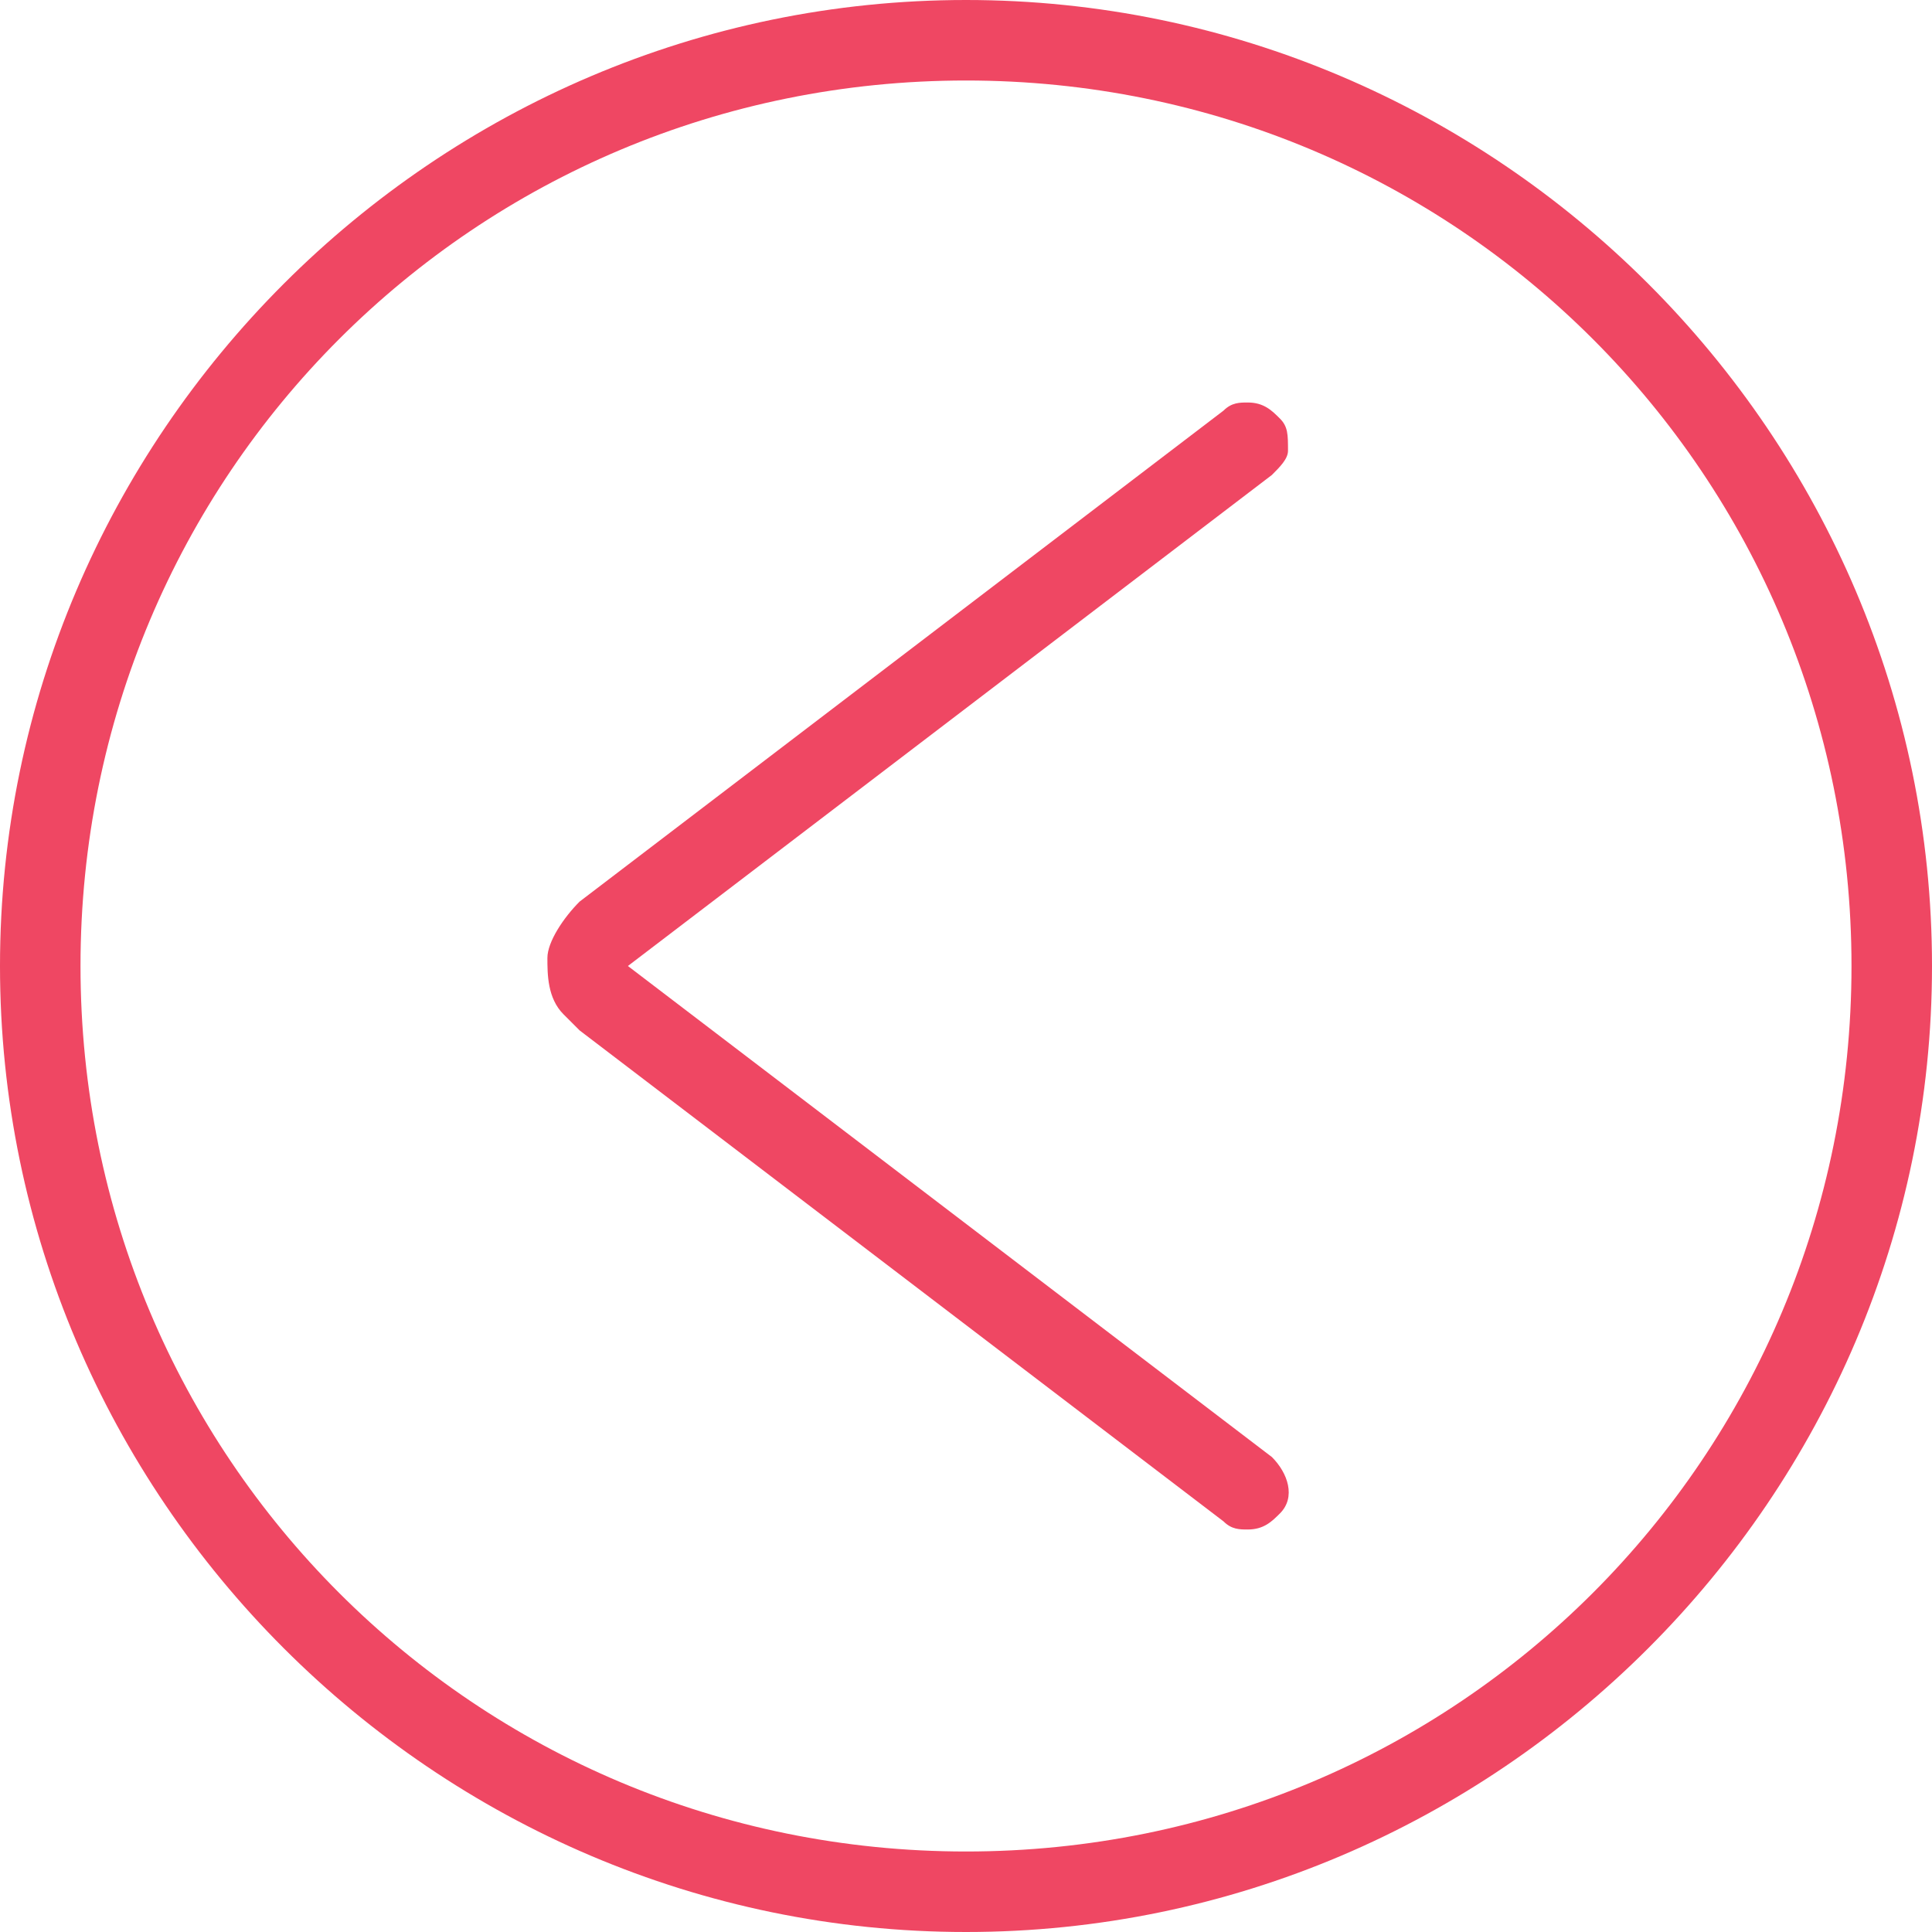 <?xml version="1.0" encoding="utf-8"?>
<svg xmlns="http://www.w3.org/2000/svg" xmlns:xlink="http://www.w3.org/1999/xlink" version="1.1" id="Light" x="0px" y="0px" viewBox="0 0 24 24" style="enable-background:new 0 0 24 24;">
<style type="text/css">
	.st0{fill:#EF4763;}
</style>
<g>
	<path class="st0" d="M15.5,19c-0.1,0-0.2,0-0.3-0.1l-8-6.1c-0.1-0.1-0.1-0.1-0.2-0.2c-0.2-0.2-0.2-0.5-0.2-0.7s0.2-0.5,0.4-0.7&#xA;		l8-6.1C15.3,5,15.4,5,15.5,5c0.2,0,0.3,0.1,0.4,0.2C16,5.3,16,5.4,16,5.6c0,0.1-0.1,0.2-0.2,0.3l-8,6.1l8,6.1&#xA;		c0.2,0.2,0.3,0.5,0.1,0.7C15.8,18.9,15.7,19,15.5,19z"/>
	<path class="st0" d="M12,24C5.4,24,0,18.6,0,12S5.4,0,12,0s12,5.4,12,12S18.6,24,12,24z M12,1C5.9,1,1,5.9,1,12s4.9,11,11,11&#xA;		s11-4.9,11-11S18.1,1,12,1z"/>
</g>
</svg>
